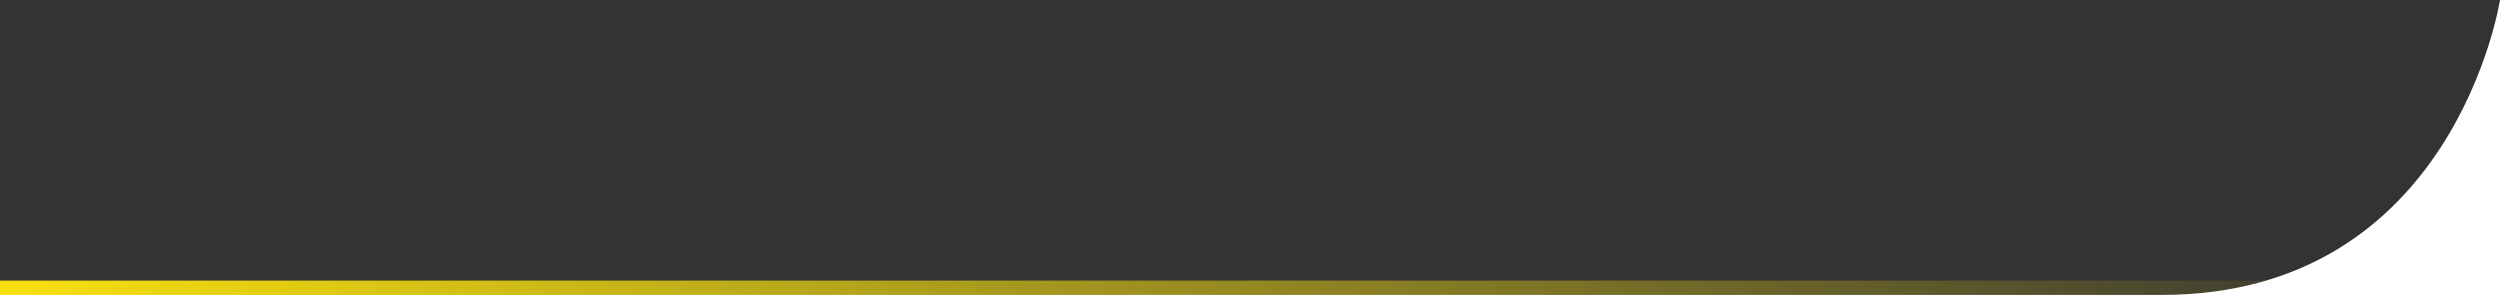 <?xml version="1.0" encoding="utf-8"?>
<!-- Generator: Adobe Illustrator 25.0.1, SVG Export Plug-In . SVG Version: 6.00 Build 0)  -->
<svg version="1.1" id="Capa_1" xmlns="http://www.w3.org/2000/svg" xmlns:xlink="http://www.w3.org/1999/xlink" x="0px" y="0px"
	 viewBox="0 0 3000 356.7" style="enable-background:new 0 0 3000 356.7;" xml:space="preserve">
<rect x="0" y="0" width="3000" height="356.7" fill="#333333" stroke="none"/>
<style type="text/css">
	.st0{fill:url(#SVGID_1_);}
	.st1{fill:#FFFFFF;}
</style>
<linearGradient id="SVGID_1_" gradientUnits="userSpaceOnUse" x1="0" y1="11.3" x2="2959.3" y2="11.3" gradientTransform="matrix(1 0 0 -1 0 358)">
	<stop  offset="0" style="stop-color:#F8E00F"/>
	<stop  offset="1" style="stop-color:#F7E00F;stop-opacity:0"/>
</linearGradient>
<rect y="336.7" class="st0" width="2959.3" height="20"/>
<path class="st1" d="M3000,0c0,0-54.6,353.9-405.9,353.9H0v2.8h3000V0z"/>
</svg>
